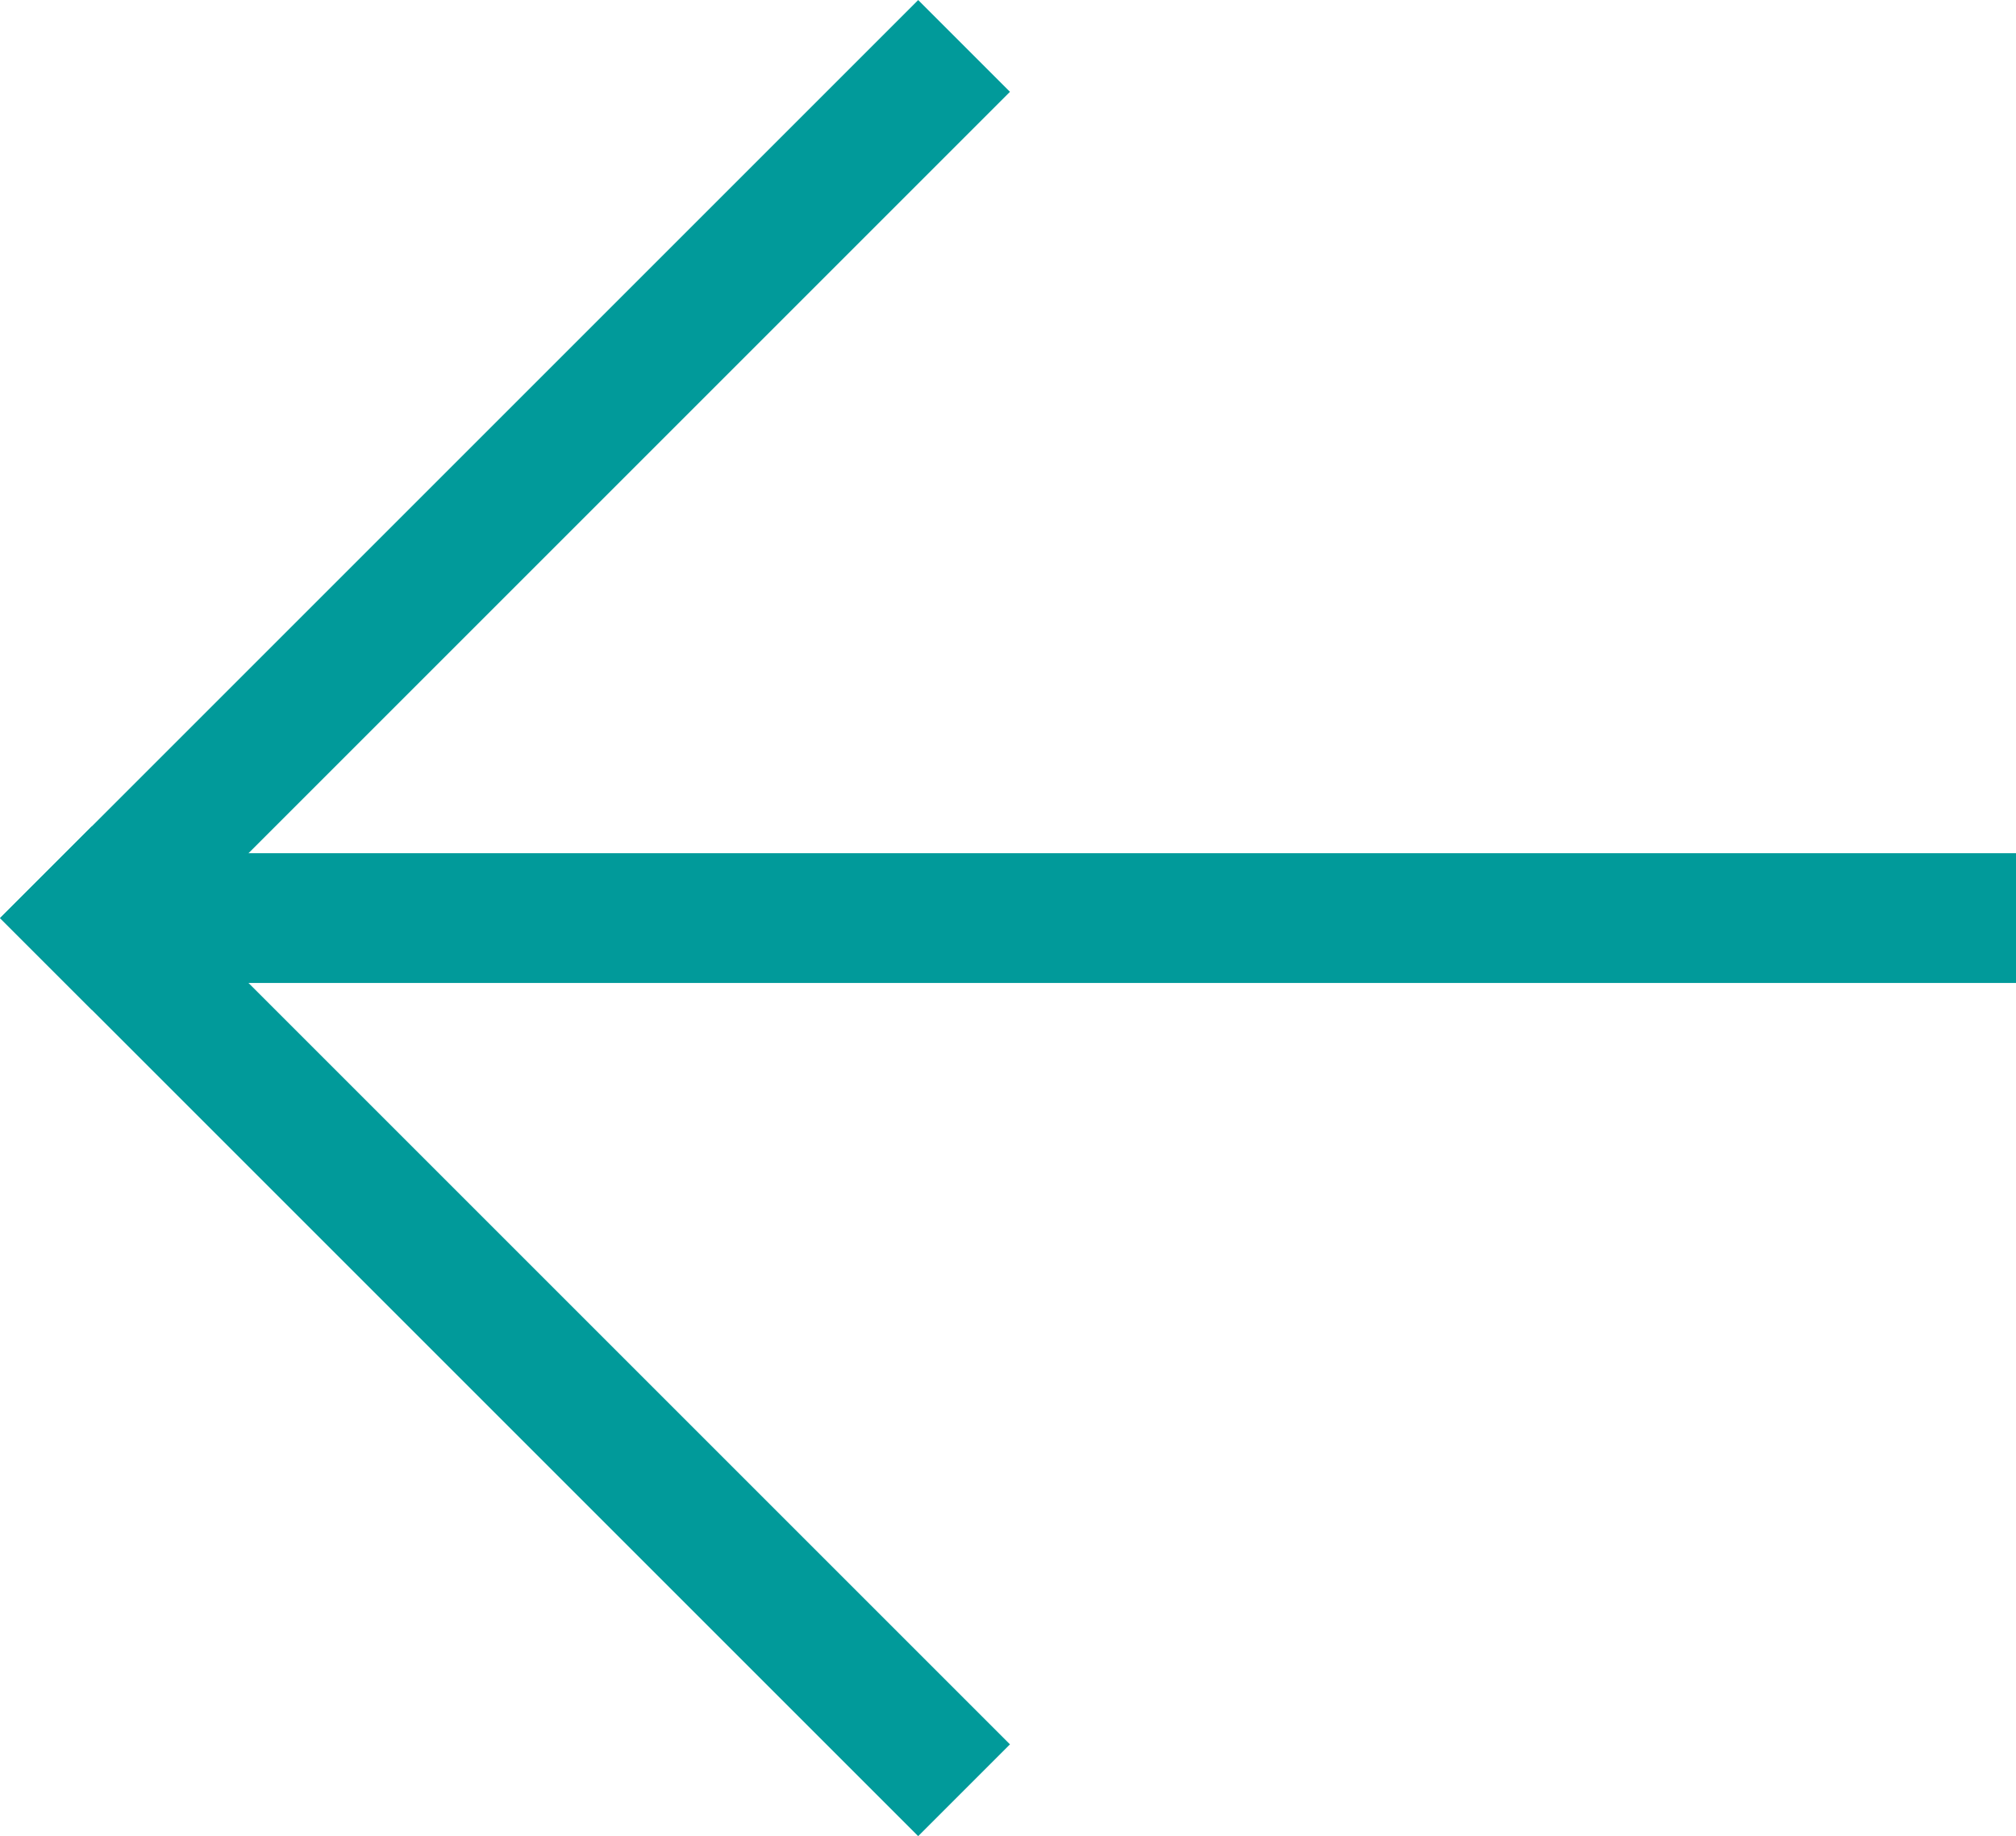 <svg xmlns="http://www.w3.org/2000/svg" width="31.064" height="28.295" viewBox="0 0 31.064 28.295">
  <g id="Group_40619" data-name="Group 40619" transform="translate(30.064 26.881) rotate(180)">
    <line id="Line_8465" data-name="Line 8465" x2="27.058" transform="translate(0 12.733)" fill="none" stroke="#019a9a" stroke-linecap="square" stroke-width="2"/>
    <line id="Line_8466" data-name="Line 8466" x2="12.733" y2="12.733" transform="translate(15.916)" fill="none" stroke="#019a9a" stroke-linecap="square" stroke-width="2"/>
    <line id="Line_8467" data-name="Line 8467" y1="12.733" x2="12.733" transform="translate(15.916 12.733)" fill="none" stroke="#019a9a" stroke-linecap="square" stroke-width="2"/>
  </g>
</svg>

